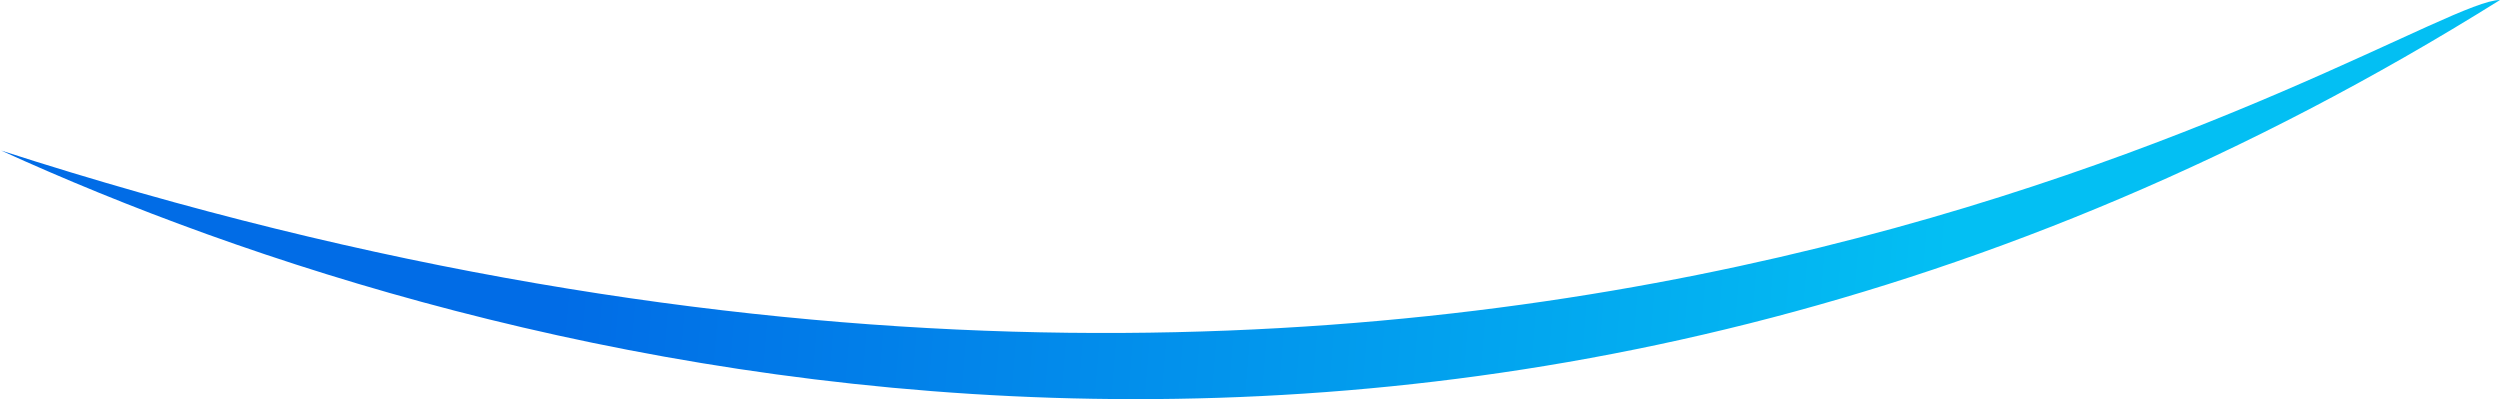 <?xml version="1.0" encoding="UTF-8"?> <svg xmlns="http://www.w3.org/2000/svg" width="1121" height="179" viewBox="0 0 1121 179" fill="none"><path d="M0.5 67.5C220.167 167.667 664.5 285.5 1121 0C1079.5 0 674.5 285 0.5 67.5Z" fill="url(#paint0_linear_2117_90)"></path><defs><linearGradient id="paint0_linear_2117_90" x1="255" y1="89" x2="872" y2="140" gradientUnits="userSpaceOnUse"><stop stop-color="#016CE6"></stop><stop offset="1" stop-color="#03BFF3"></stop></linearGradient></defs></svg> 